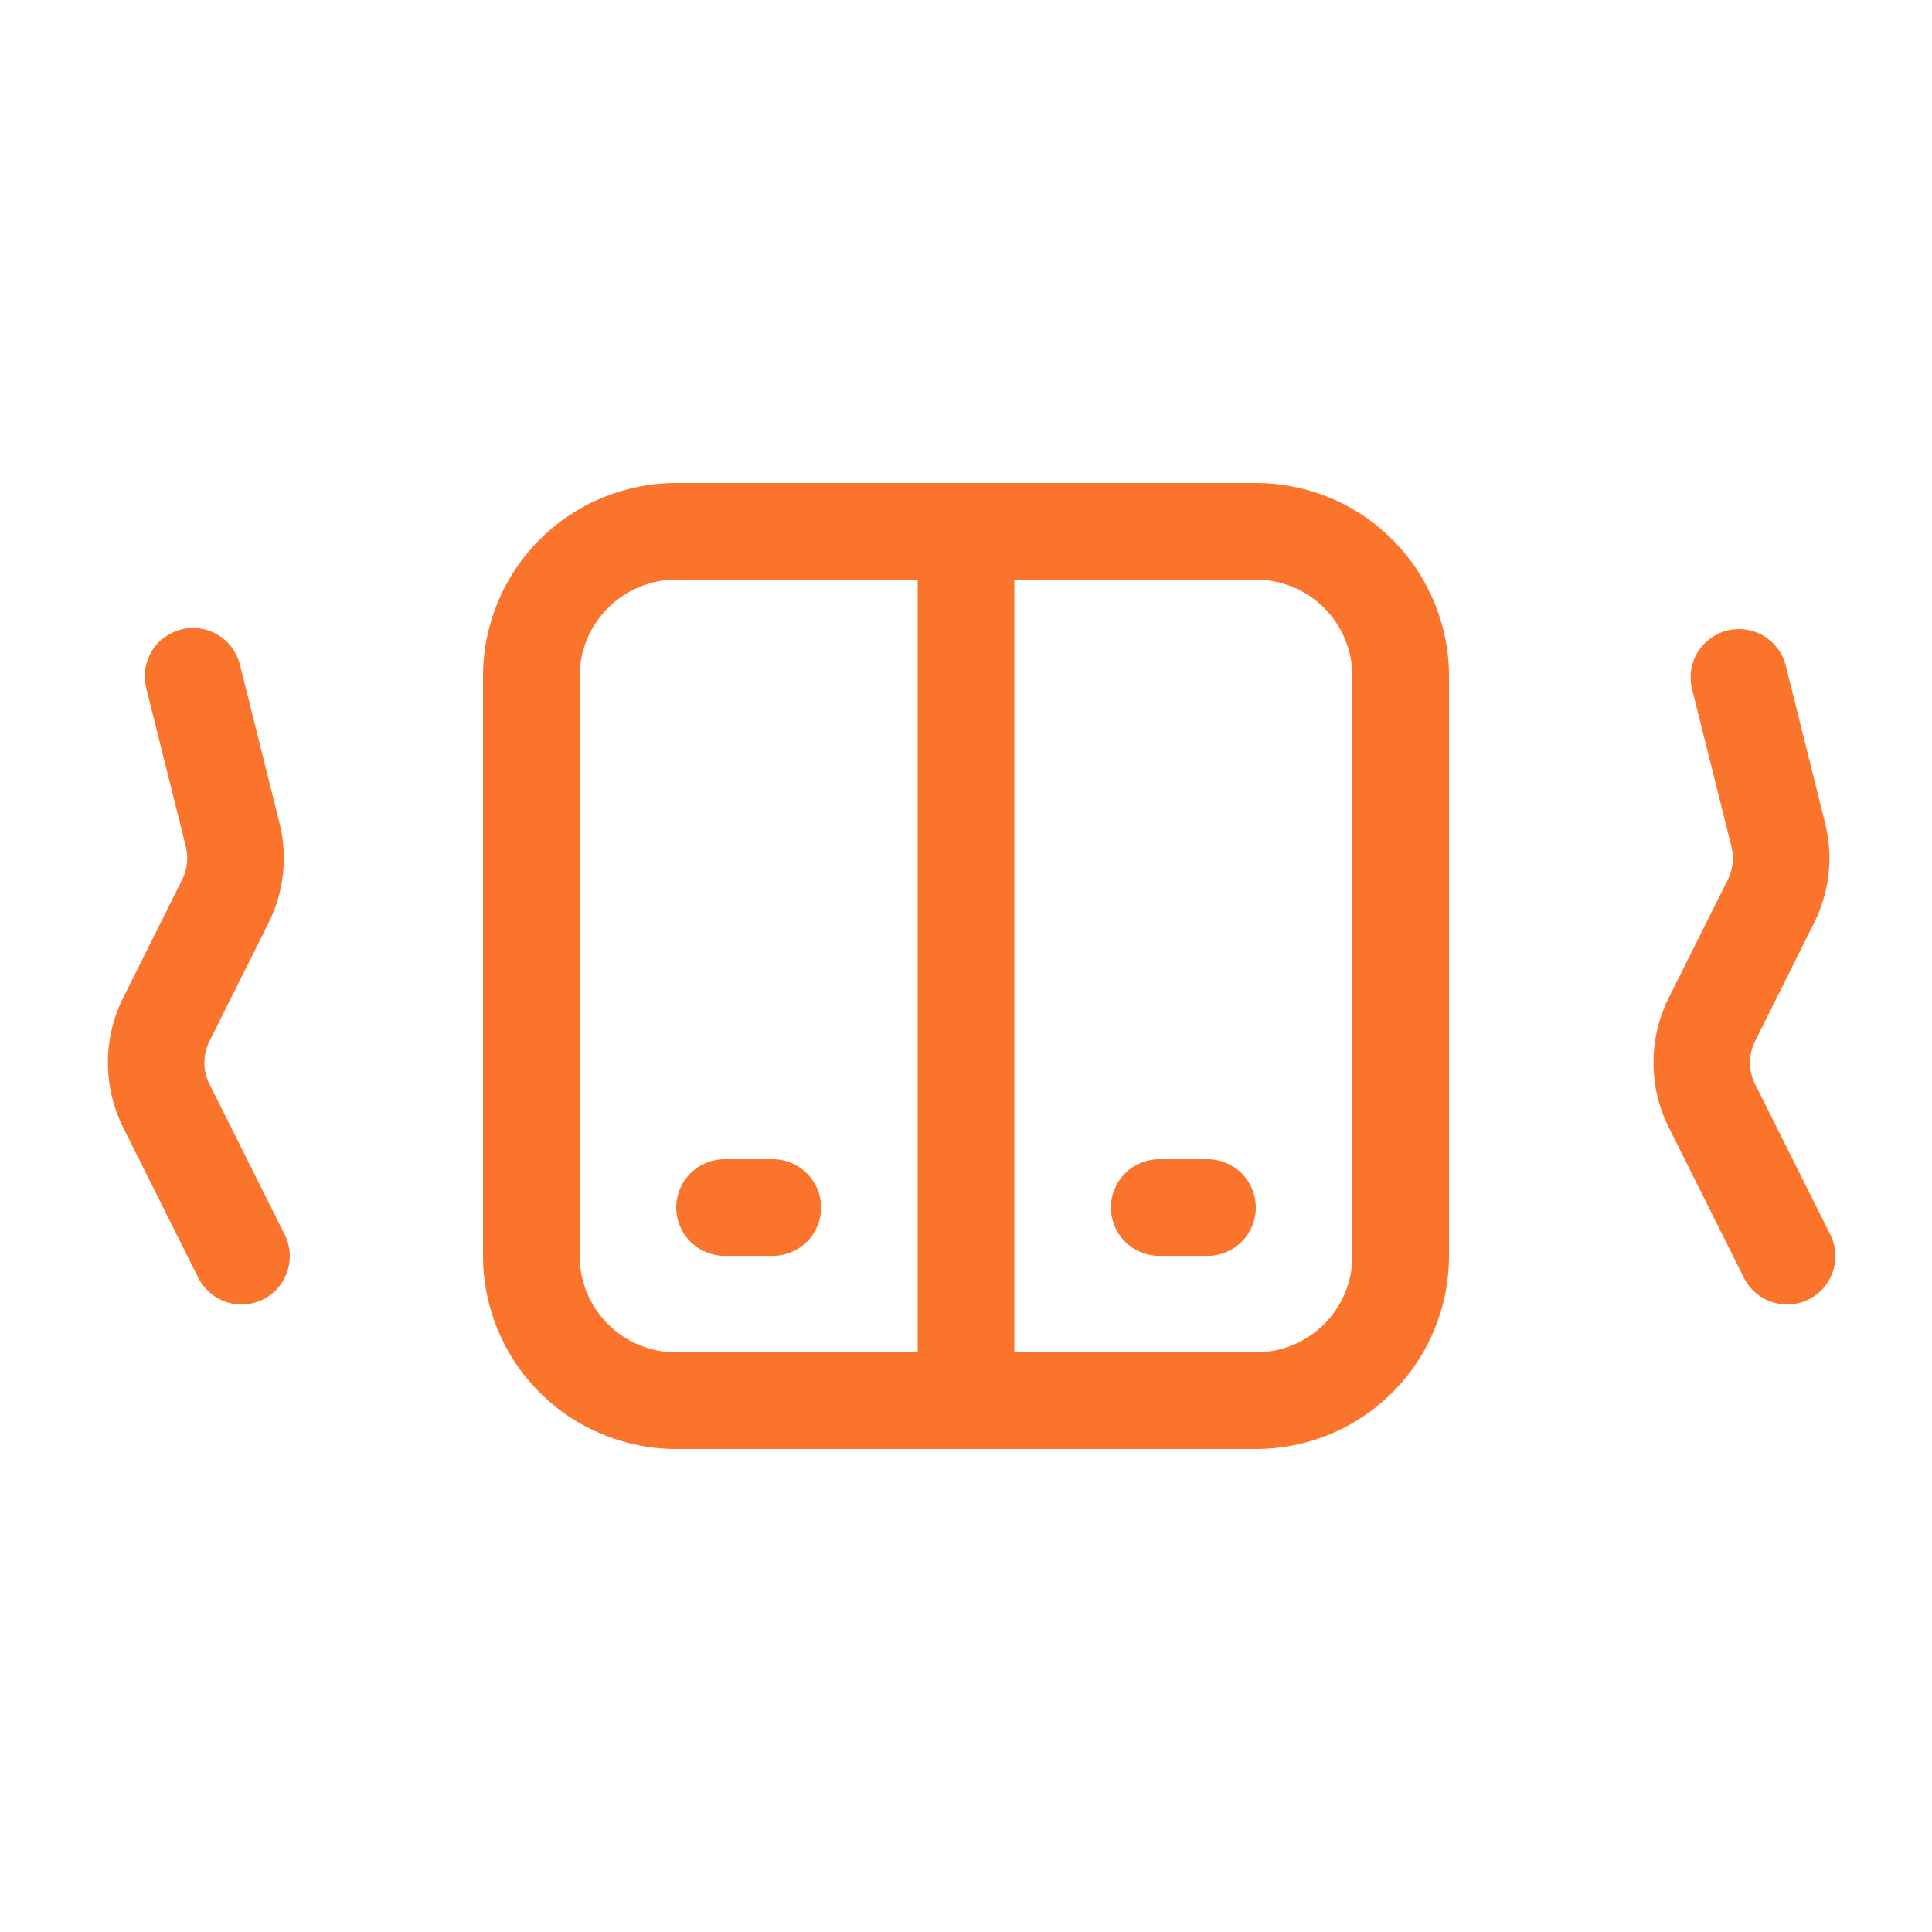 <svg width="24" height="24" viewBox="0 0 24 24" fill="none" xmlns="http://www.w3.org/2000/svg">
<path d="M8.4 6C7.764 6 7.153 6.253 6.703 6.703C6.253 7.154 6 7.764 6 8.4V15.601C6 16.237 6.253 16.848 6.703 17.297C7.153 17.748 7.764 18 8.4 18H15.6C16.237 18 16.847 17.748 17.297 17.297C17.747 16.848 18 16.237 18 15.601V8.4C18 7.764 17.747 7.154 17.297 6.703C16.847 6.253 16.237 6 15.6 6H8.4ZM7.2 8.4C7.2 8.082 7.327 7.777 7.552 7.552C7.777 7.327 8.082 7.2 8.4 7.2H11.4V16.8H8.4C8.082 16.8 7.777 16.674 7.552 16.449C7.327 16.224 7.2 15.919 7.2 15.601V8.4ZM12.6 16.8V7.2H15.6C15.918 7.2 16.224 7.327 16.449 7.552C16.674 7.777 16.8 8.082 16.8 8.4V15.601C16.8 15.919 16.674 16.224 16.449 16.449C16.224 16.674 15.918 16.8 15.6 16.8H12.6ZM13.8 15.001C13.8 14.841 13.863 14.689 13.976 14.576C14.088 14.464 14.241 14.4 14.4 14.4H15C15.159 14.4 15.312 14.464 15.425 14.576C15.537 14.689 15.6 14.841 15.6 15.001C15.6 15.16 15.537 15.312 15.425 15.425C15.312 15.537 15.159 15.601 15 15.601H14.4C14.241 15.601 14.088 15.537 13.976 15.425C13.863 15.312 13.8 15.16 13.8 15.001ZM9 14.4C8.841 14.4 8.688 14.464 8.576 14.576C8.463 14.689 8.4 14.841 8.4 15.001C8.4 15.16 8.463 15.312 8.576 15.425C8.688 15.537 8.841 15.601 9 15.601H9.6C9.759 15.601 9.912 15.537 10.024 15.425C10.137 15.312 10.2 15.16 10.2 15.001C10.2 14.841 10.137 14.689 10.024 14.576C9.912 14.464 9.759 14.4 9.6 14.4H9ZM2.253 7.818C2.407 7.78 2.57 7.804 2.707 7.886C2.843 7.968 2.941 8.101 2.98 8.255L3.472 10.223C3.576 10.64 3.528 11.081 3.336 11.465L2.603 12.932C2.561 13.015 2.539 13.107 2.539 13.2C2.539 13.294 2.561 13.386 2.603 13.469L3.534 15.332C3.57 15.402 3.592 15.479 3.598 15.558C3.604 15.637 3.595 15.716 3.57 15.792C3.545 15.867 3.506 15.937 3.454 15.996C3.403 16.056 3.34 16.106 3.269 16.141C3.198 16.177 3.121 16.198 3.042 16.203C2.963 16.209 2.884 16.199 2.808 16.173C2.733 16.148 2.664 16.108 2.605 16.056C2.545 16.004 2.496 15.94 2.461 15.869L1.53 14.006C1.405 13.756 1.34 13.48 1.34 13.2C1.34 12.921 1.405 12.645 1.53 12.395L2.262 10.929C2.326 10.801 2.343 10.654 2.308 10.515L1.816 8.547C1.797 8.47 1.793 8.391 1.804 8.313C1.816 8.235 1.843 8.16 1.883 8.092C1.924 8.024 1.977 7.965 2.041 7.919C2.104 7.872 2.176 7.838 2.253 7.818ZM22.18 8.255C22.138 8.104 22.039 7.975 21.904 7.896C21.769 7.817 21.608 7.794 21.456 7.832C21.304 7.87 21.173 7.966 21.09 8.099C21.008 8.232 20.981 8.393 21.016 8.546L21.508 10.515C21.543 10.654 21.527 10.801 21.463 10.929L20.73 12.395C20.605 12.645 20.54 12.921 20.54 13.2C20.54 13.48 20.605 13.756 20.73 14.006L21.661 15.869C21.696 15.94 21.745 16.004 21.805 16.056C21.864 16.108 21.933 16.148 22.009 16.173C22.084 16.199 22.163 16.209 22.242 16.203C22.321 16.198 22.398 16.177 22.469 16.141C22.54 16.106 22.603 16.056 22.654 15.996C22.706 15.937 22.745 15.867 22.77 15.792C22.795 15.716 22.804 15.637 22.798 15.558C22.792 15.479 22.77 15.402 22.734 15.332L21.803 13.469C21.761 13.386 21.739 13.294 21.739 13.2C21.739 13.107 21.761 13.015 21.803 12.932L22.535 11.465C22.728 11.081 22.776 10.641 22.672 10.225L22.18 8.255Z" fill="#FA752B"/>
</svg>
